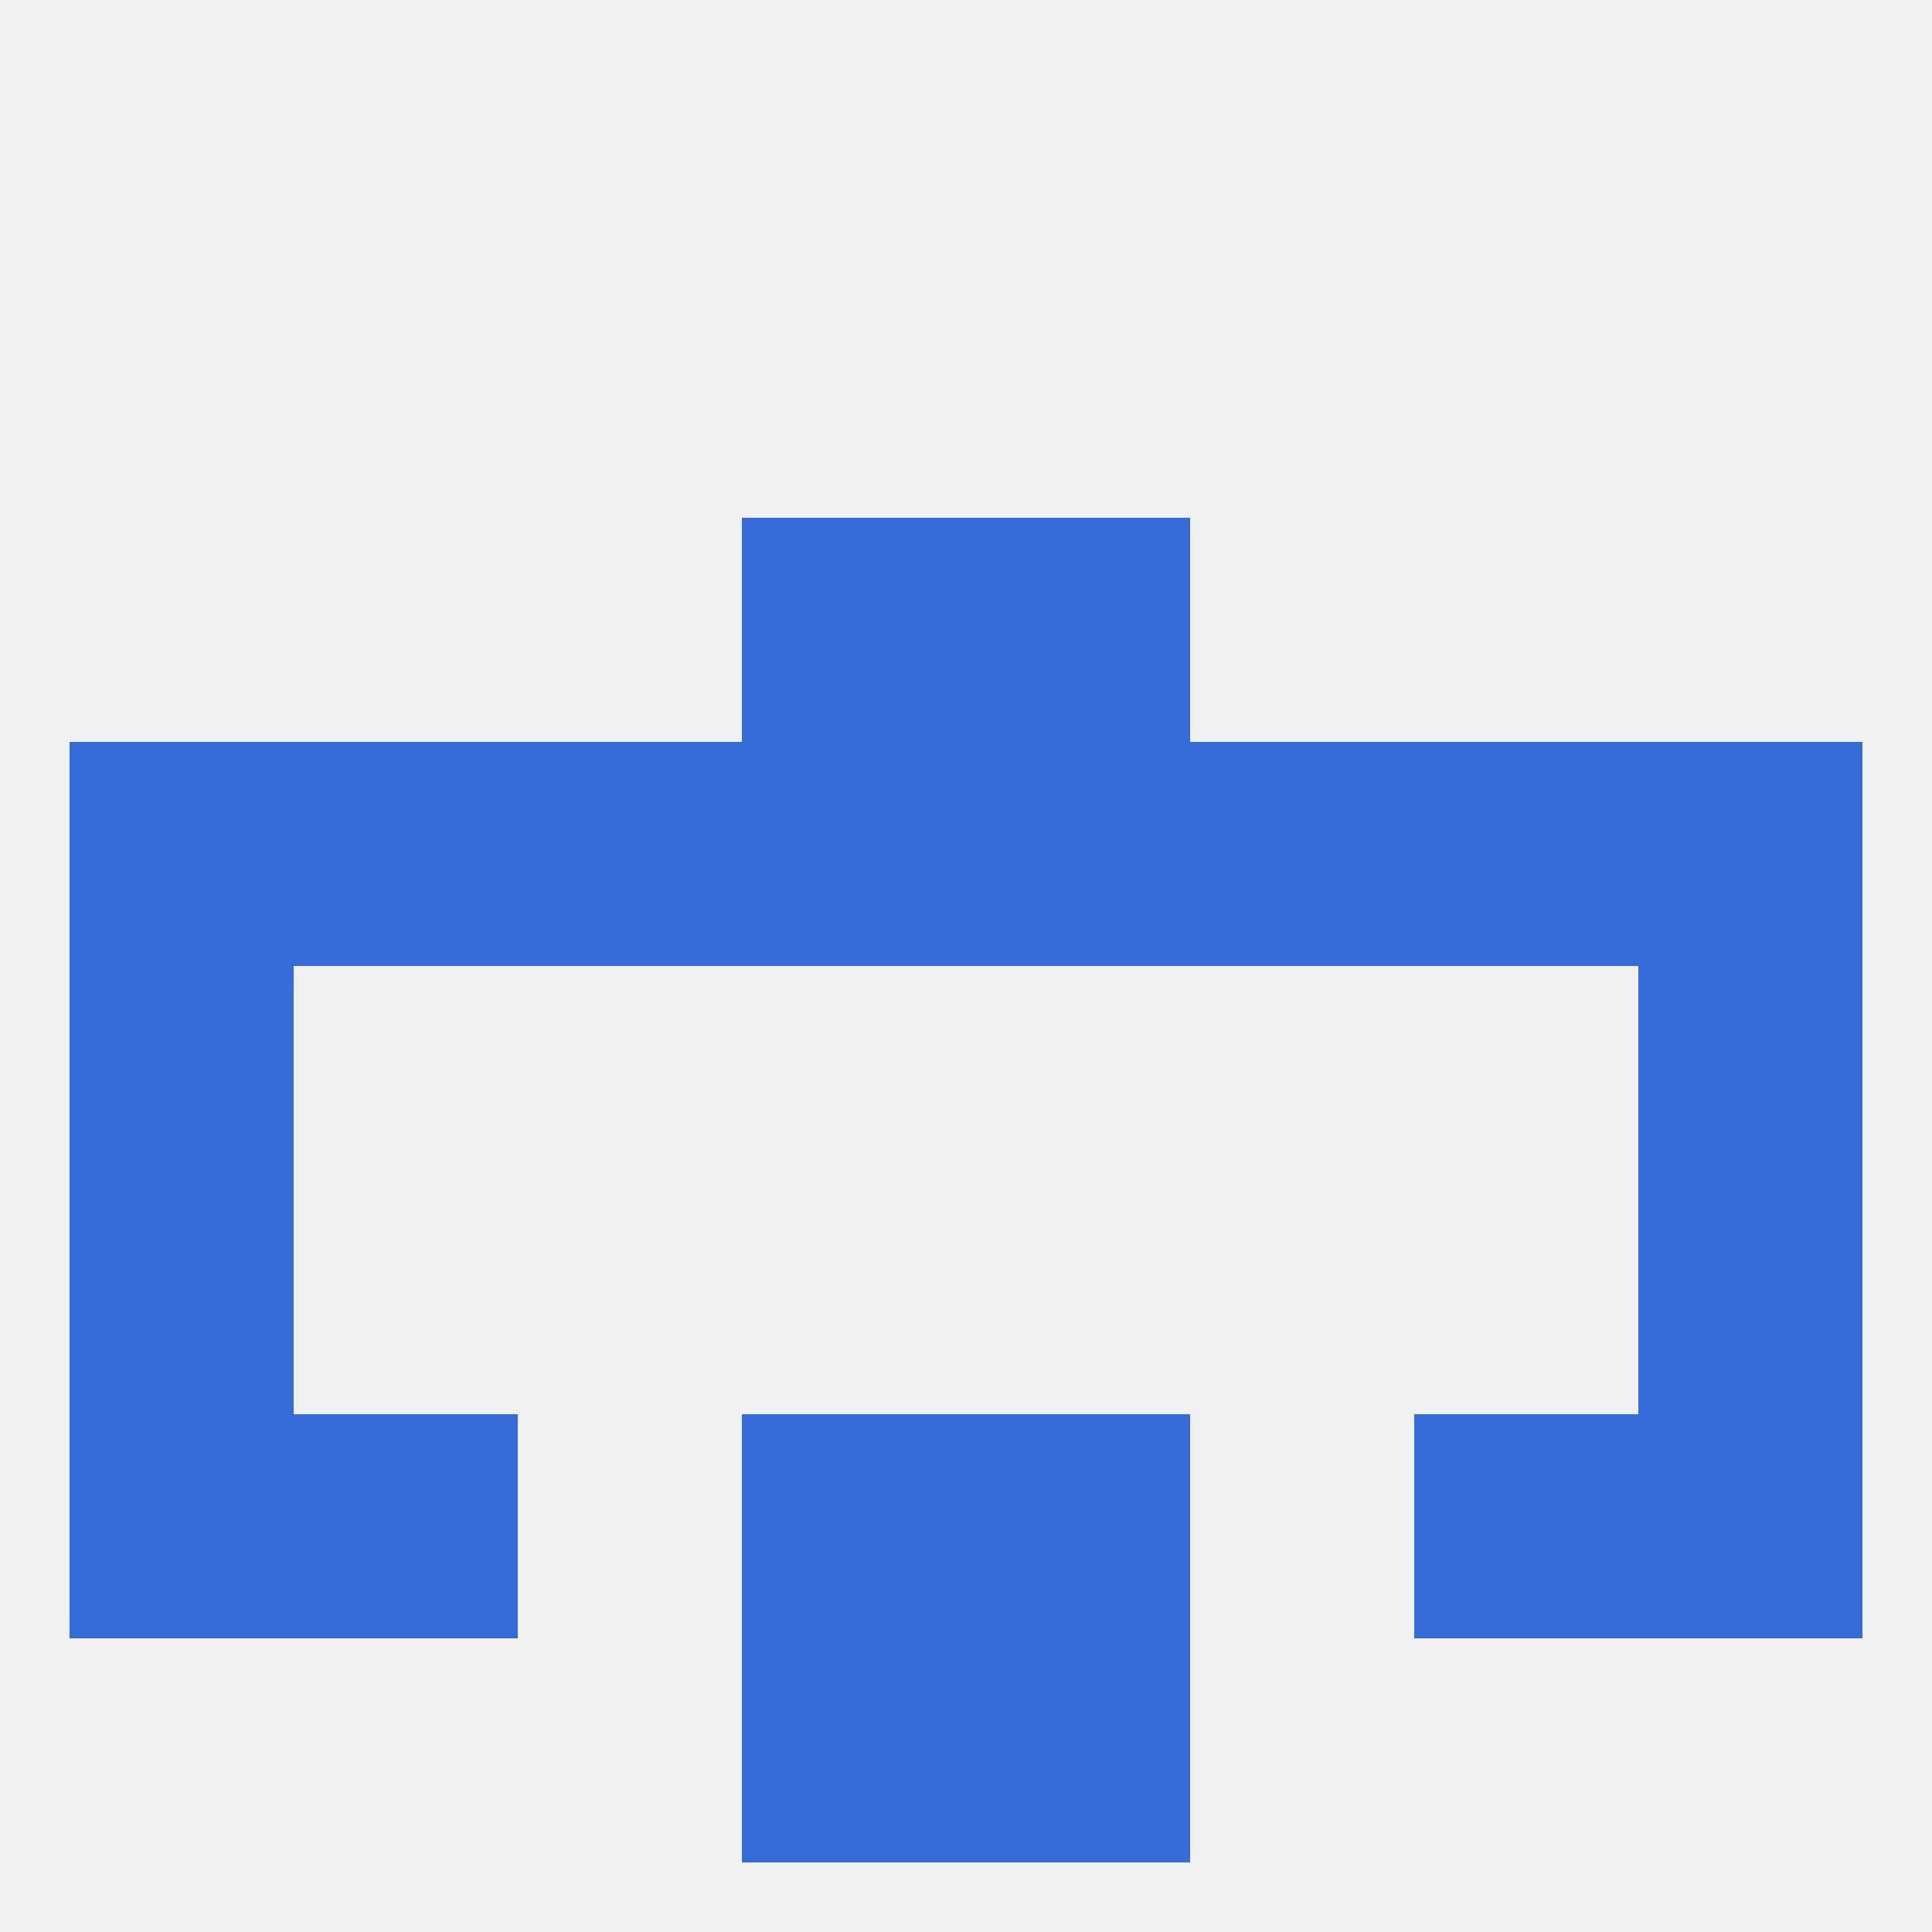 
<!--   <?xml version="1.0"?> -->
<svg version="1.1" baseprofile="full" xmlns="http://www.w3.org/2000/svg" xmlns:xlink="http://www.w3.org/1999/xlink" xmlns:ev="http://www.w3.org/2001/xml-events" width="250" height="250" viewBox="0 0 250 250" >
	<rect width="100%" height="100%" fill="rgba(240,240,240,255)"/>

	<rect x="38" y="183" width="29" height="29" fill="rgba(54,108,215,255)"/>
	<rect x="183" y="183" width="29" height="29" fill="rgba(54,108,215,255)"/>
	<rect x="9" y="183" width="29" height="29" fill="rgba(54,108,215,255)"/>
	<rect x="212" y="183" width="29" height="29" fill="rgba(54,108,215,255)"/>
	<rect x="96" y="183" width="29" height="29" fill="rgba(54,108,215,255)"/>
	<rect x="125" y="183" width="29" height="29" fill="rgba(54,108,215,255)"/>
	<rect x="125" y="212" width="29" height="29" fill="rgba(54,108,215,255)"/>
	<rect x="96" y="212" width="29" height="29" fill="rgba(54,108,215,255)"/>
	<rect x="183" y="96" width="29" height="29" fill="rgba(54,108,215,255)"/>
	<rect x="212" y="96" width="29" height="29" fill="rgba(54,108,215,255)"/>
	<rect x="67" y="96" width="29" height="29" fill="rgba(54,108,215,255)"/>
	<rect x="154" y="96" width="29" height="29" fill="rgba(54,108,215,255)"/>
	<rect x="96" y="96" width="29" height="29" fill="rgba(54,108,215,255)"/>
	<rect x="38" y="96" width="29" height="29" fill="rgba(54,108,215,255)"/>
	<rect x="9" y="96" width="29" height="29" fill="rgba(54,108,215,255)"/>
	<rect x="125" y="96" width="29" height="29" fill="rgba(54,108,215,255)"/>
	<rect x="96" y="67" width="29" height="29" fill="rgba(54,108,215,255)"/>
	<rect x="125" y="67" width="29" height="29" fill="rgba(54,108,215,255)"/>
	<rect x="9" y="125" width="29" height="29" fill="rgba(54,108,215,255)"/>
	<rect x="212" y="125" width="29" height="29" fill="rgba(54,108,215,255)"/>
	<rect x="9" y="154" width="29" height="29" fill="rgba(54,108,215,255)"/>
	<rect x="212" y="154" width="29" height="29" fill="rgba(54,108,215,255)"/>
</svg>